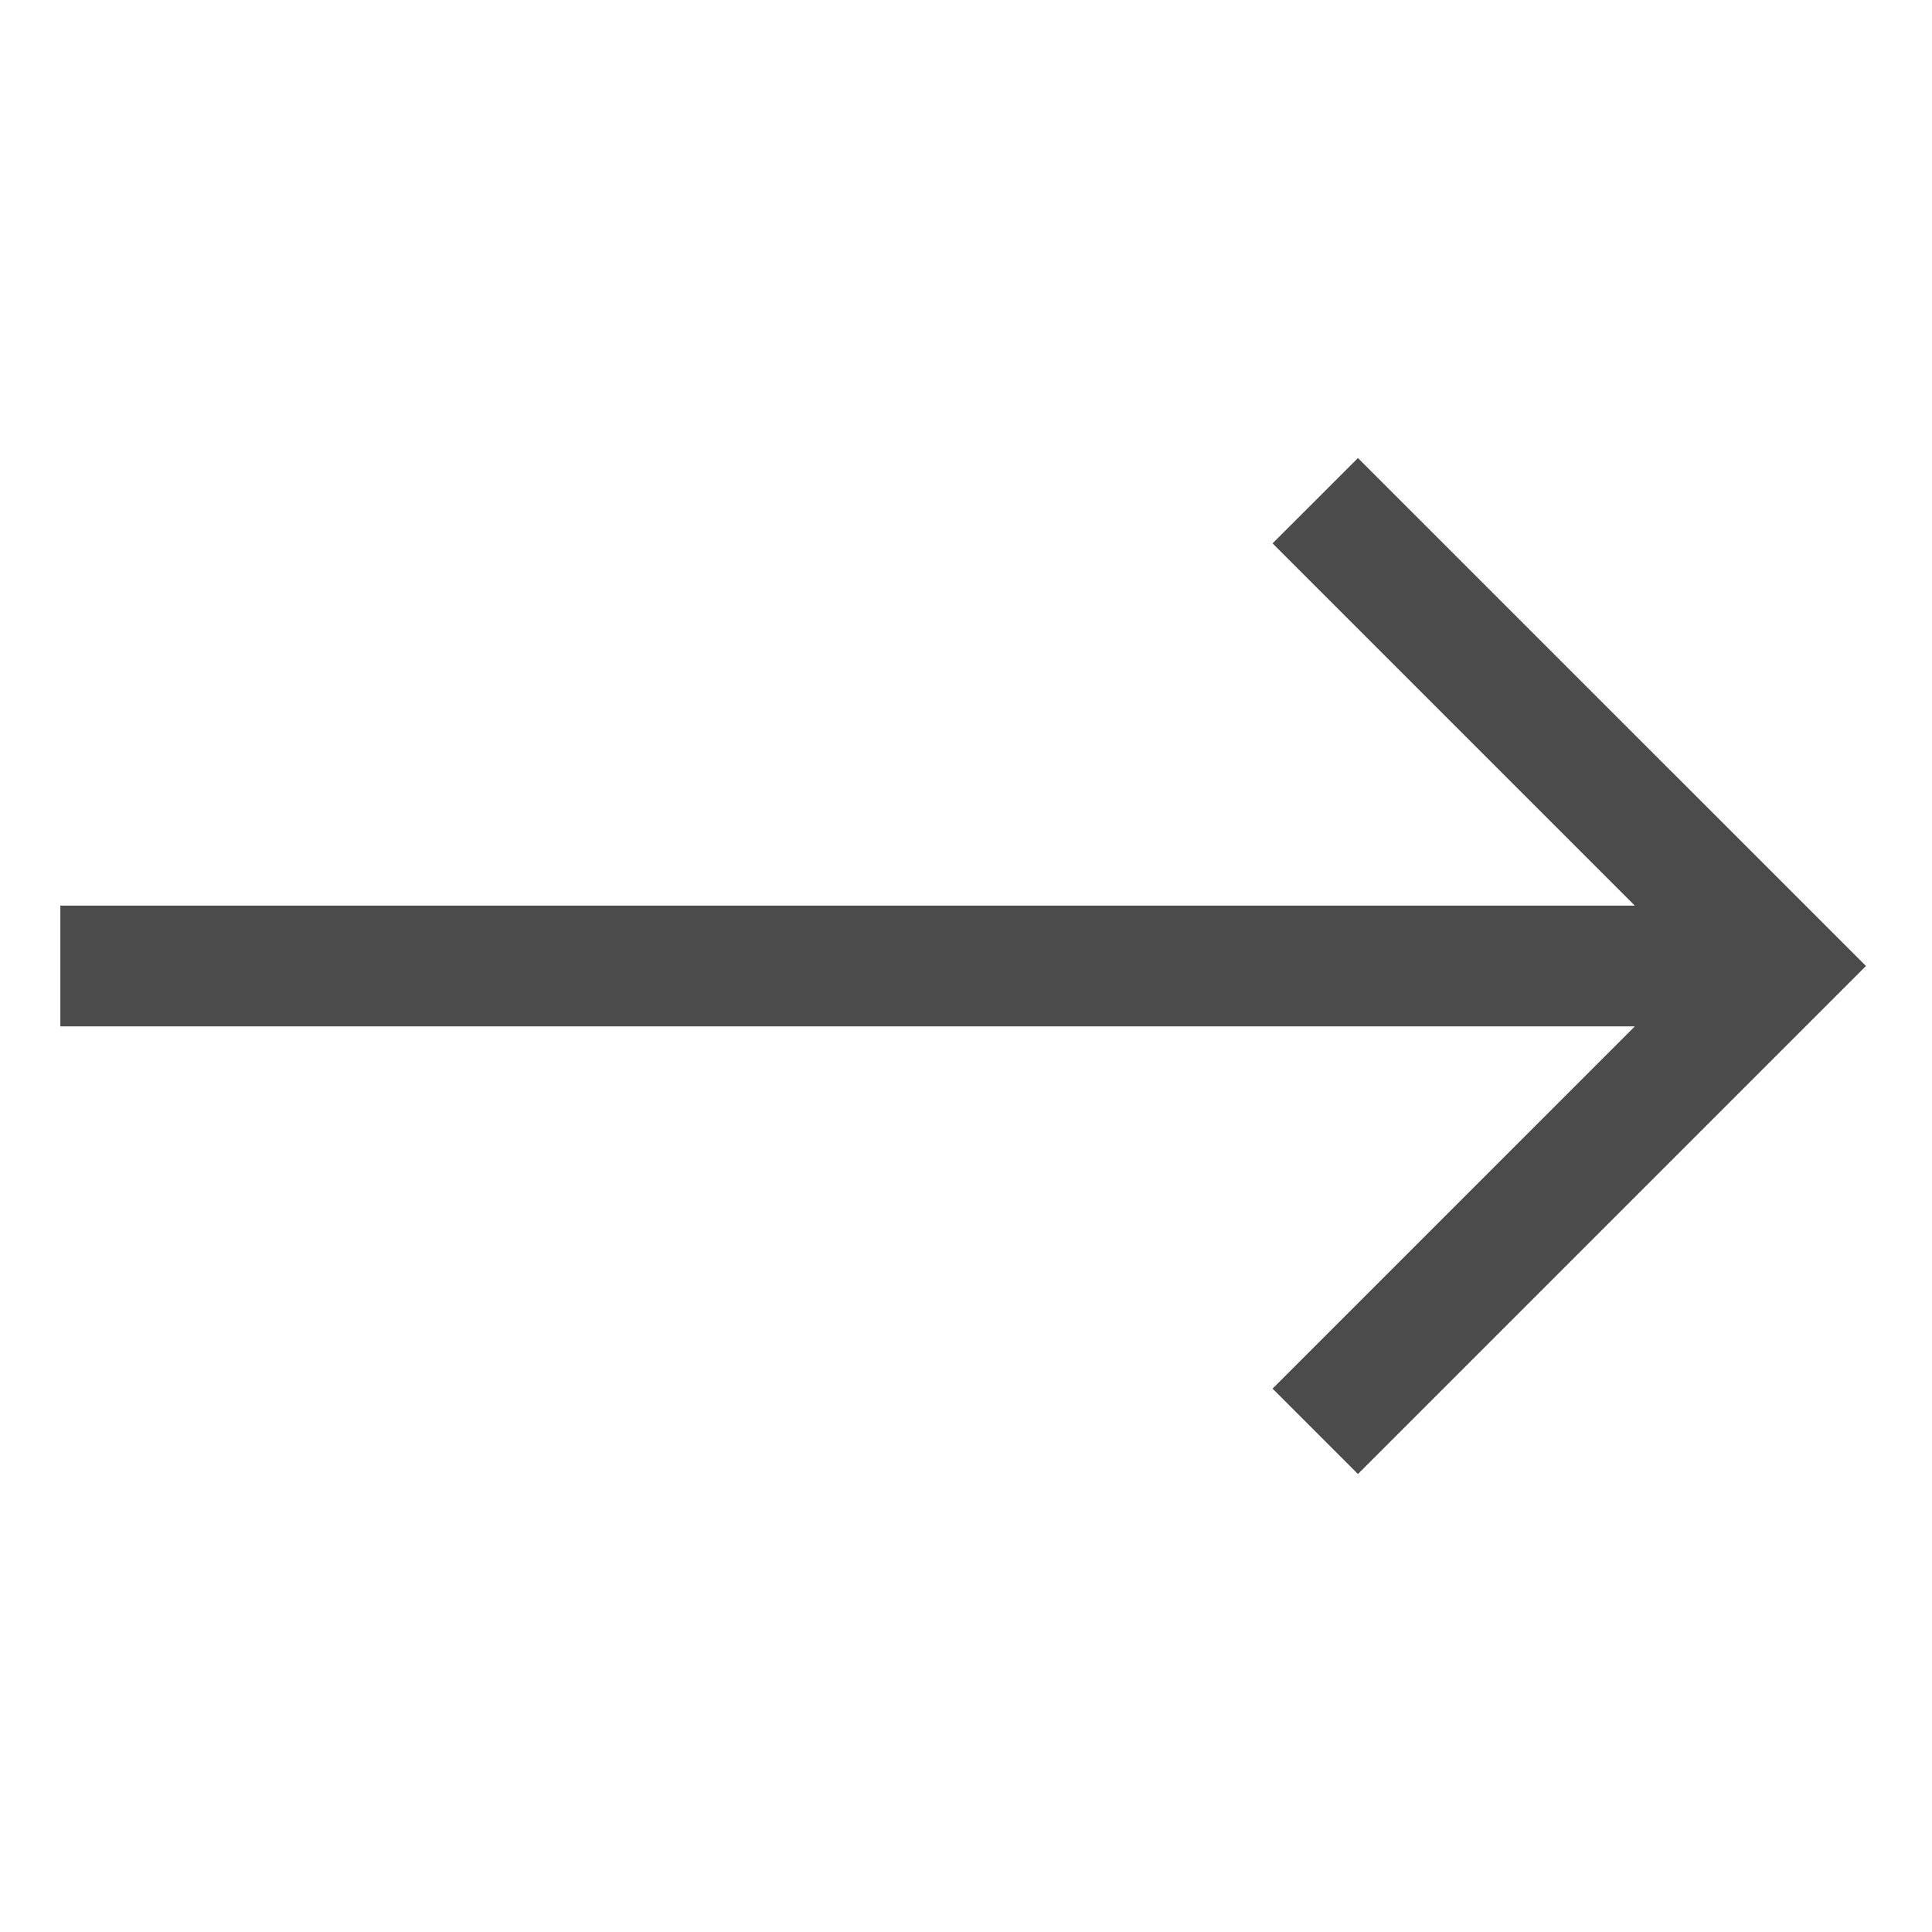 <?xml version="1.0" encoding="UTF-8"?> <svg xmlns="http://www.w3.org/2000/svg" width="50" height="50" viewBox="0 0 50 50" fill="none"> <path d="M35.144 11.854L32.934 14.063L42.309 23.438H1.562V26.563H42.309L32.934 35.937L35.144 38.147L48.291 25L35.144 11.854Z" fill="#4B4B4B"></path> </svg> 